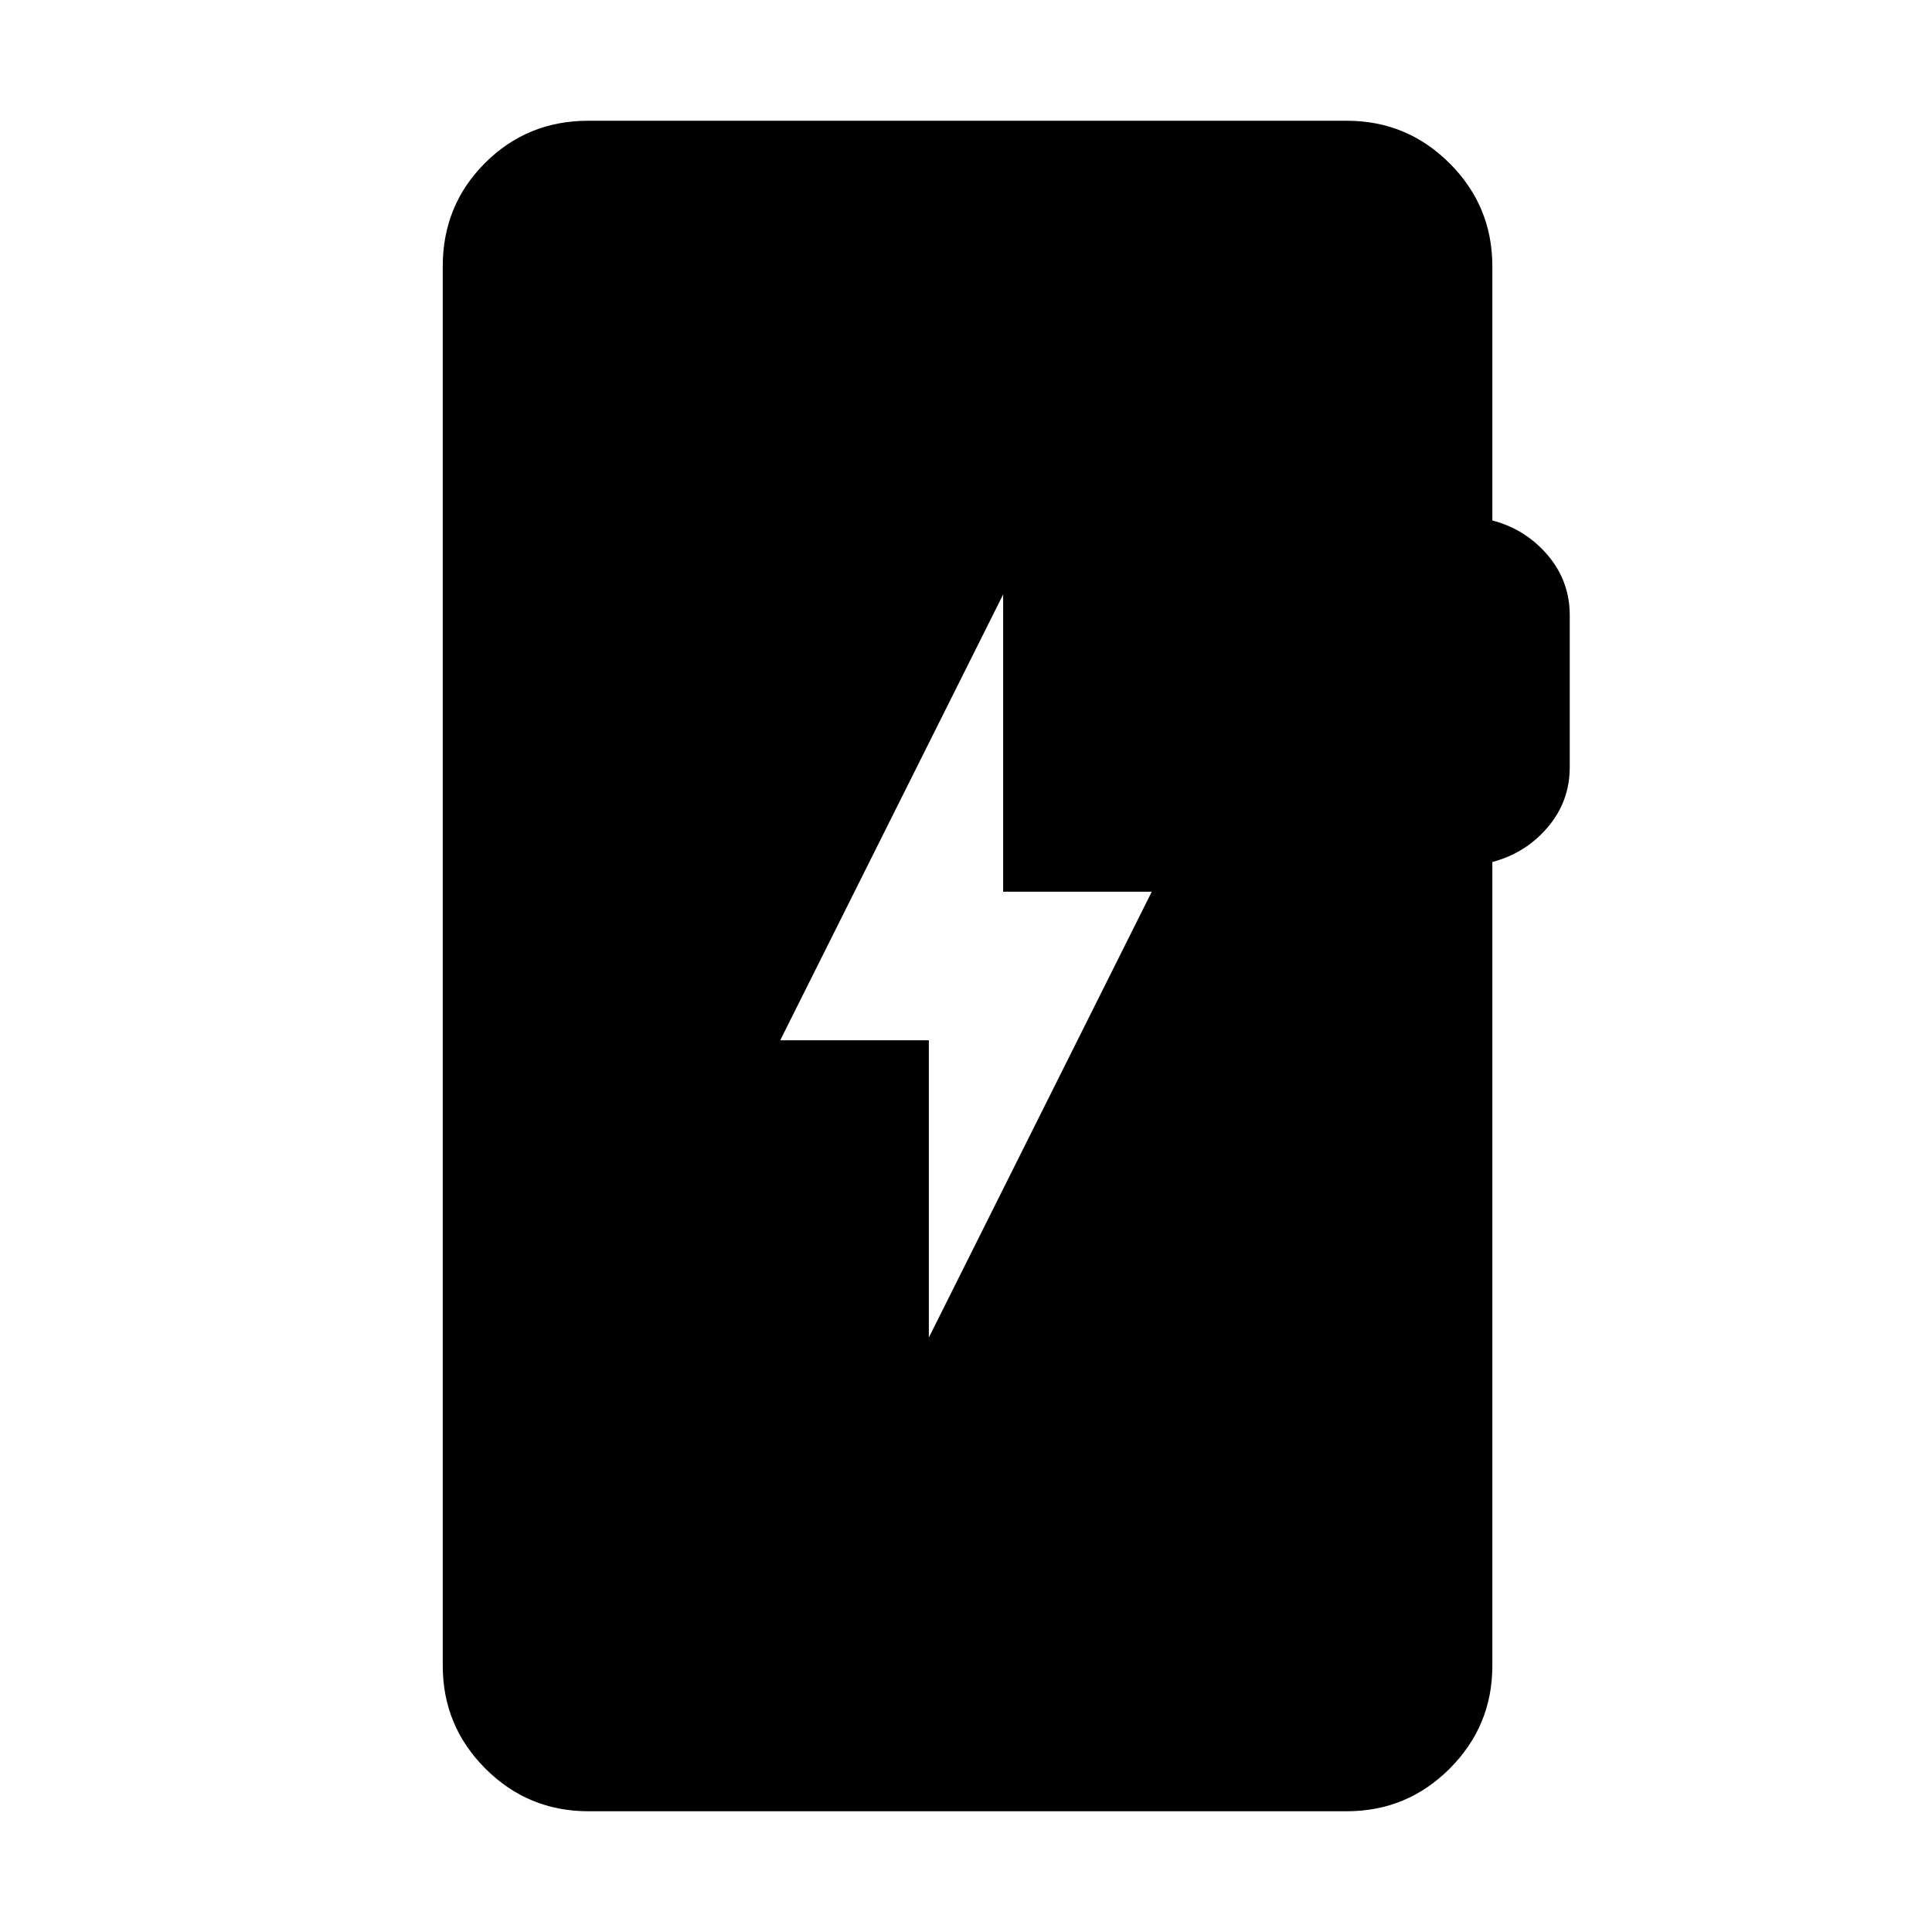 <svg xmlns="http://www.w3.org/2000/svg" height="24px" viewBox="0 -960 960 960" width="24px" fill="#000000"><path d="M292.31-60q-29.92 0-51.12-21.19Q220-102.39 220-132.31v-695.38Q220-858 241-879q21-21 51.31-21h376.92q29.92 0 51.11 21.19 21.2 21.2 21.2 51.12v126.31q16.46 4.3 27.46 17.19 11 12.88 11 29.96v75.38q0 17.08-11 29.97-11 12.88-27.46 17.19v399.38q0 29.92-21.2 51.12Q699.15-60 669.23-60H292.31Zm169.23-235.39 110.77-221.53h-73.85v-147.69L387.69-443.08h73.85v147.69Z"/></svg>